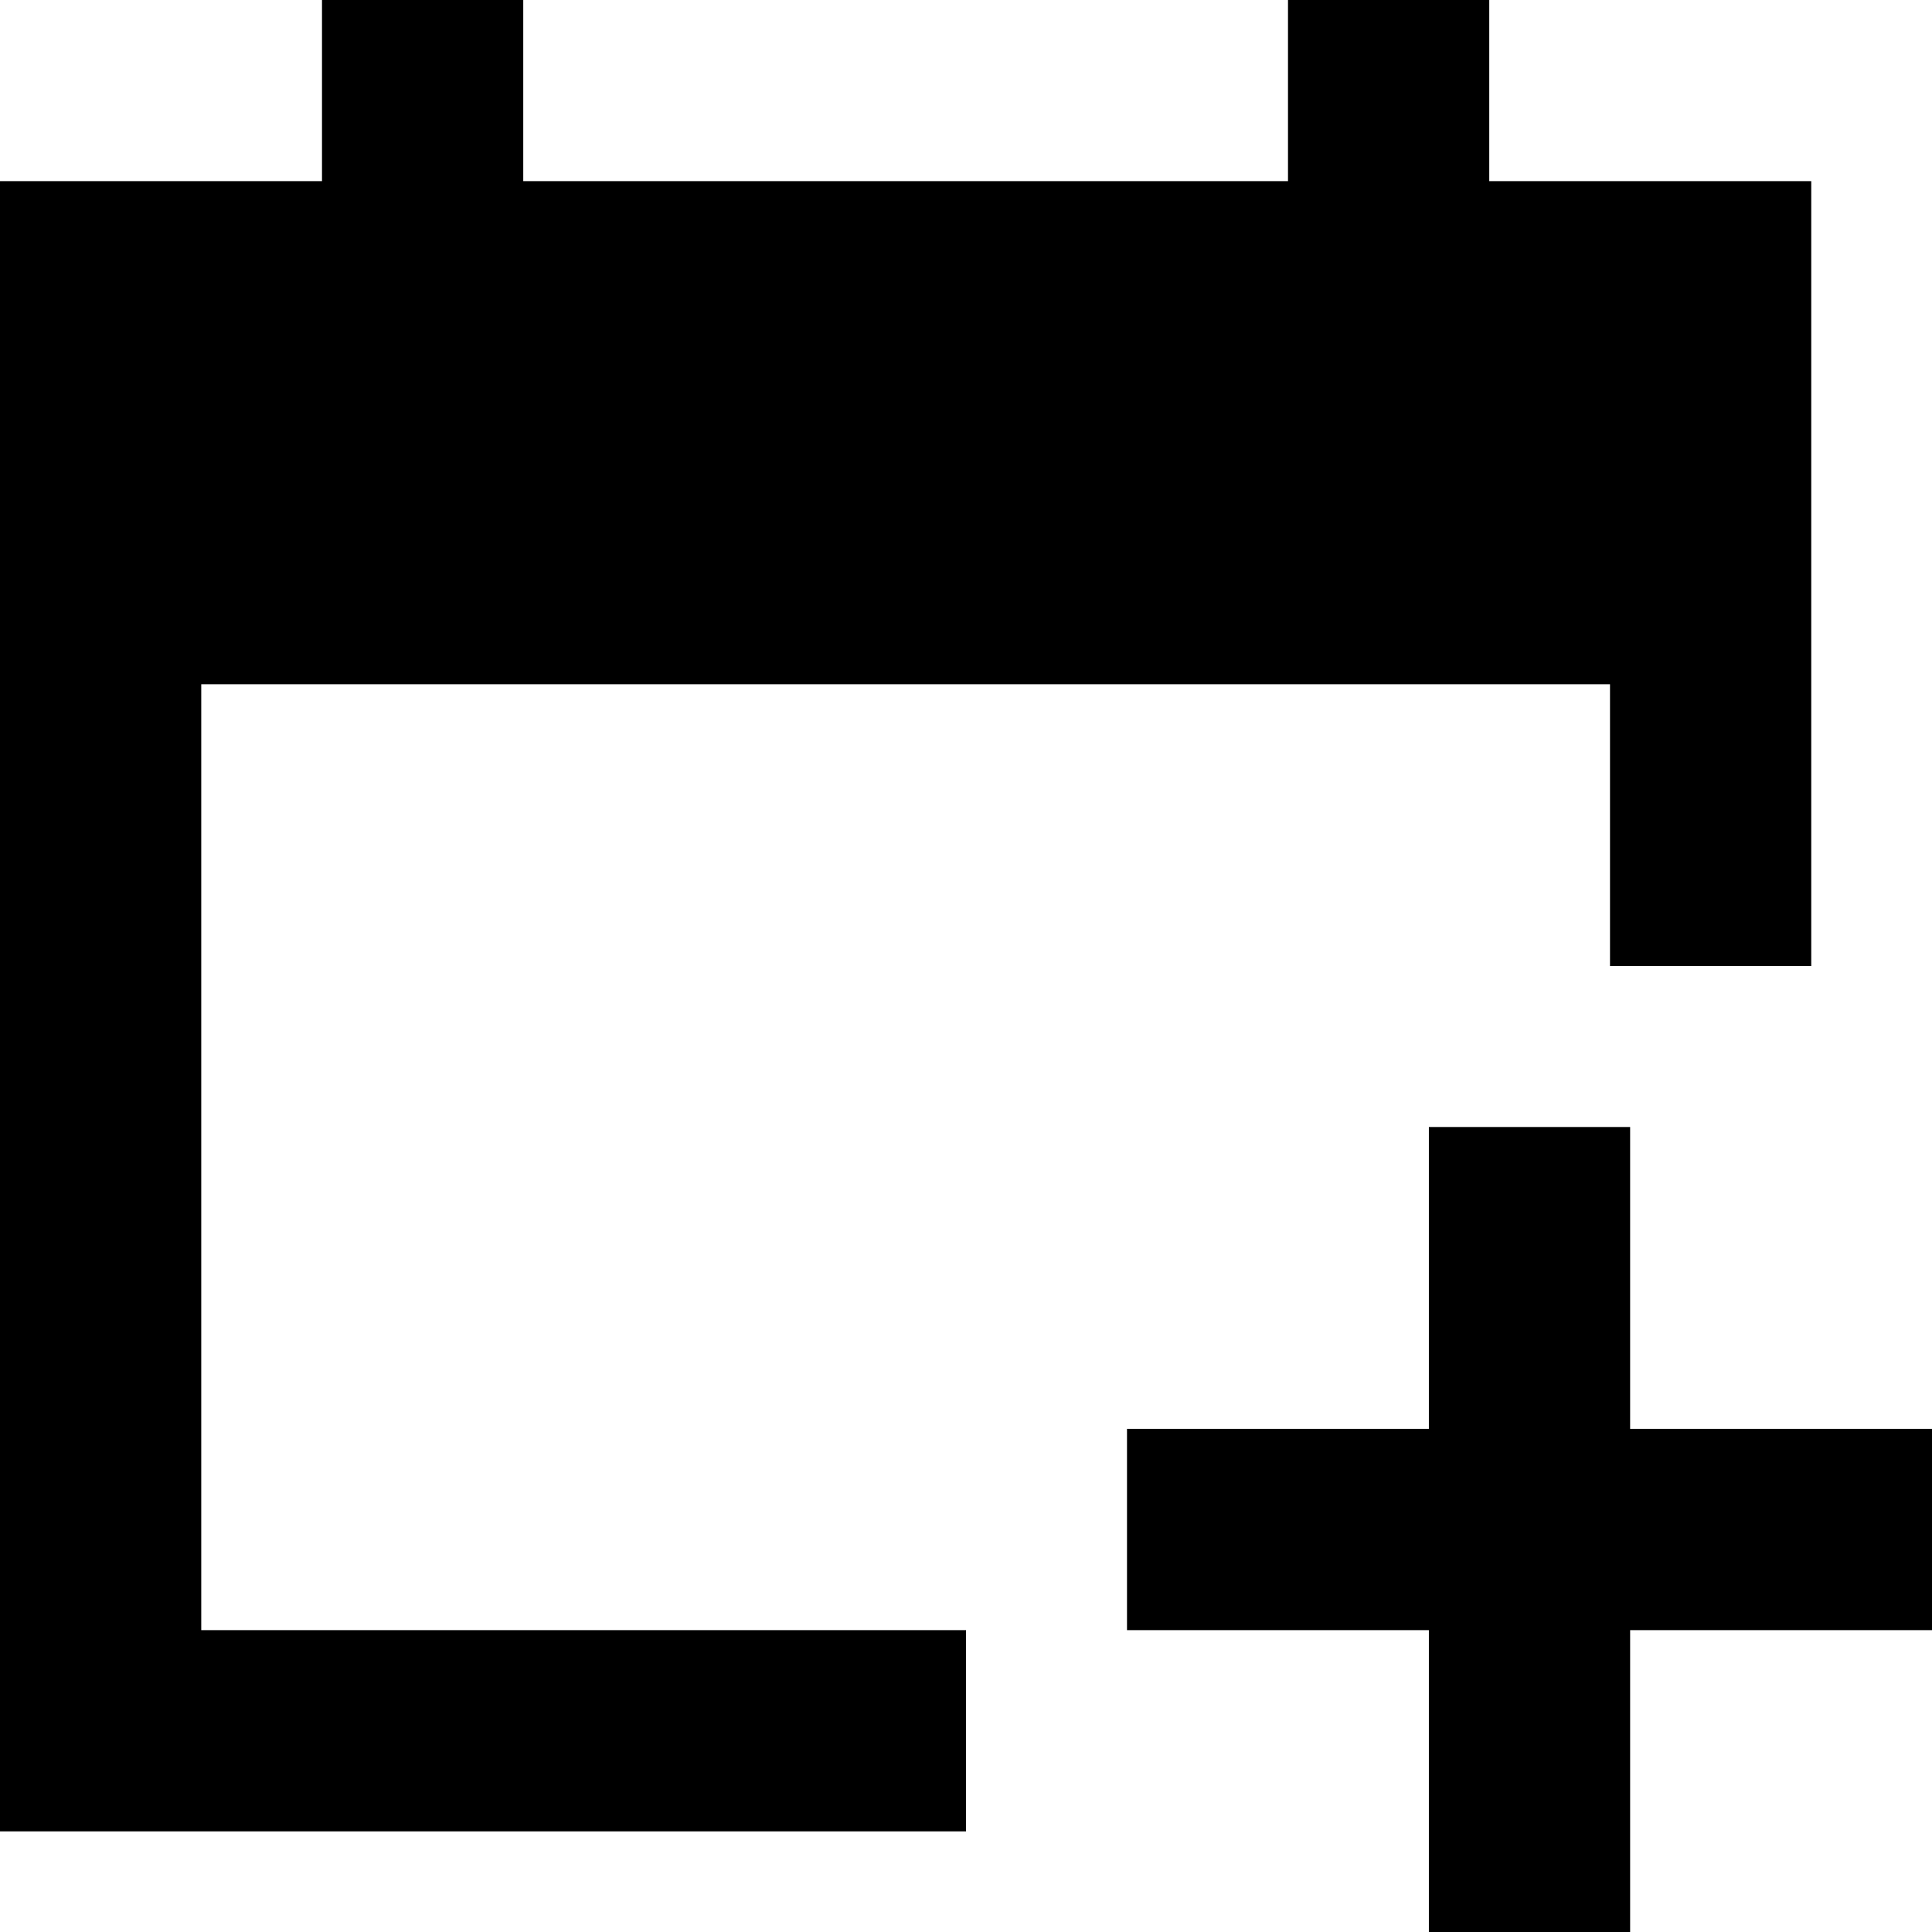 <svg xmlns="http://www.w3.org/2000/svg" fill="none" viewBox="0 0 24 24" id="Calendar-Add--Streamline-Sharp-Remix">
  <desc>
    Calendar Add Streamline Icon: https://streamlinehq.com
  </desc>
  <g id="Remix/Interface Essential/calendar-add--add-calendar-date-day-month">
    <path id="Union" fill="#000000" fill-rule="evenodd" d="M6.5 2.25H16V0h2.5v2.25h4V12H20V8.5H2.5v11.75H12v2.5H0V2.25h4V0h2.5v2.25ZM17.75 14v3.75H14v2.5h3.75V24h2.5v-3.75H24v-2.5h-3.75V14h-2.5Z" clip-rule="evenodd" stroke-width="1"></path>
  </g>
</svg>